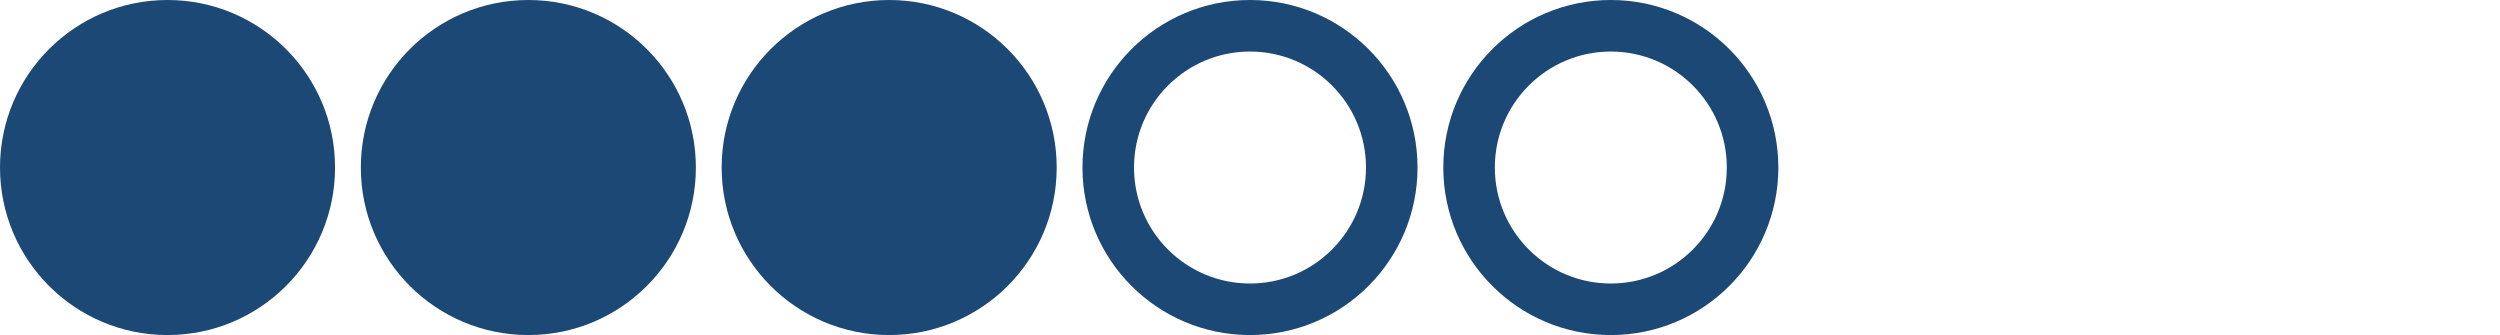 <?xml version="1.0" encoding="UTF-8"?> <svg xmlns="http://www.w3.org/2000/svg" width="194" height="26" viewBox="0 0 194 26" fill="none"><path d="M13 26C20.18 26 26 20.18 26 13C26 5.82 20.18 0 13 0C5.82 0 0 5.82 0 13C0 20.18 5.82 26 13 26Z" fill="#1C4876"></path><path d="M41 26C48.18 26 54 20.18 54 13C54 5.82 48.18 0 41 0C33.82 0 28 5.82 28 13C28 20.18 33.82 26 41 26Z" fill="#1C4876"></path><path d="M125 24C131.075 24 136 19.075 136 13C136 6.925 131.075 2 125 2C118.925 2 114 6.925 114 13C114 19.075 118.925 24 125 24Z" stroke="#1C4876" stroke-width="4"></path><path d="M69 26C76.18 26 82 20.18 82 13C82 5.82 76.18 0 69 0C61.82 0 56 5.82 56 13C56 20.18 61.82 26 69 26Z" fill="#1C4876"></path><path d="M97 24C103.075 24 108 19.075 108 13C108 6.925 103.075 2 97 2C90.925 2 86 6.925 86 13C86 19.075 90.925 24 97 24Z" stroke="#1C4876" stroke-width="4"></path></svg> 